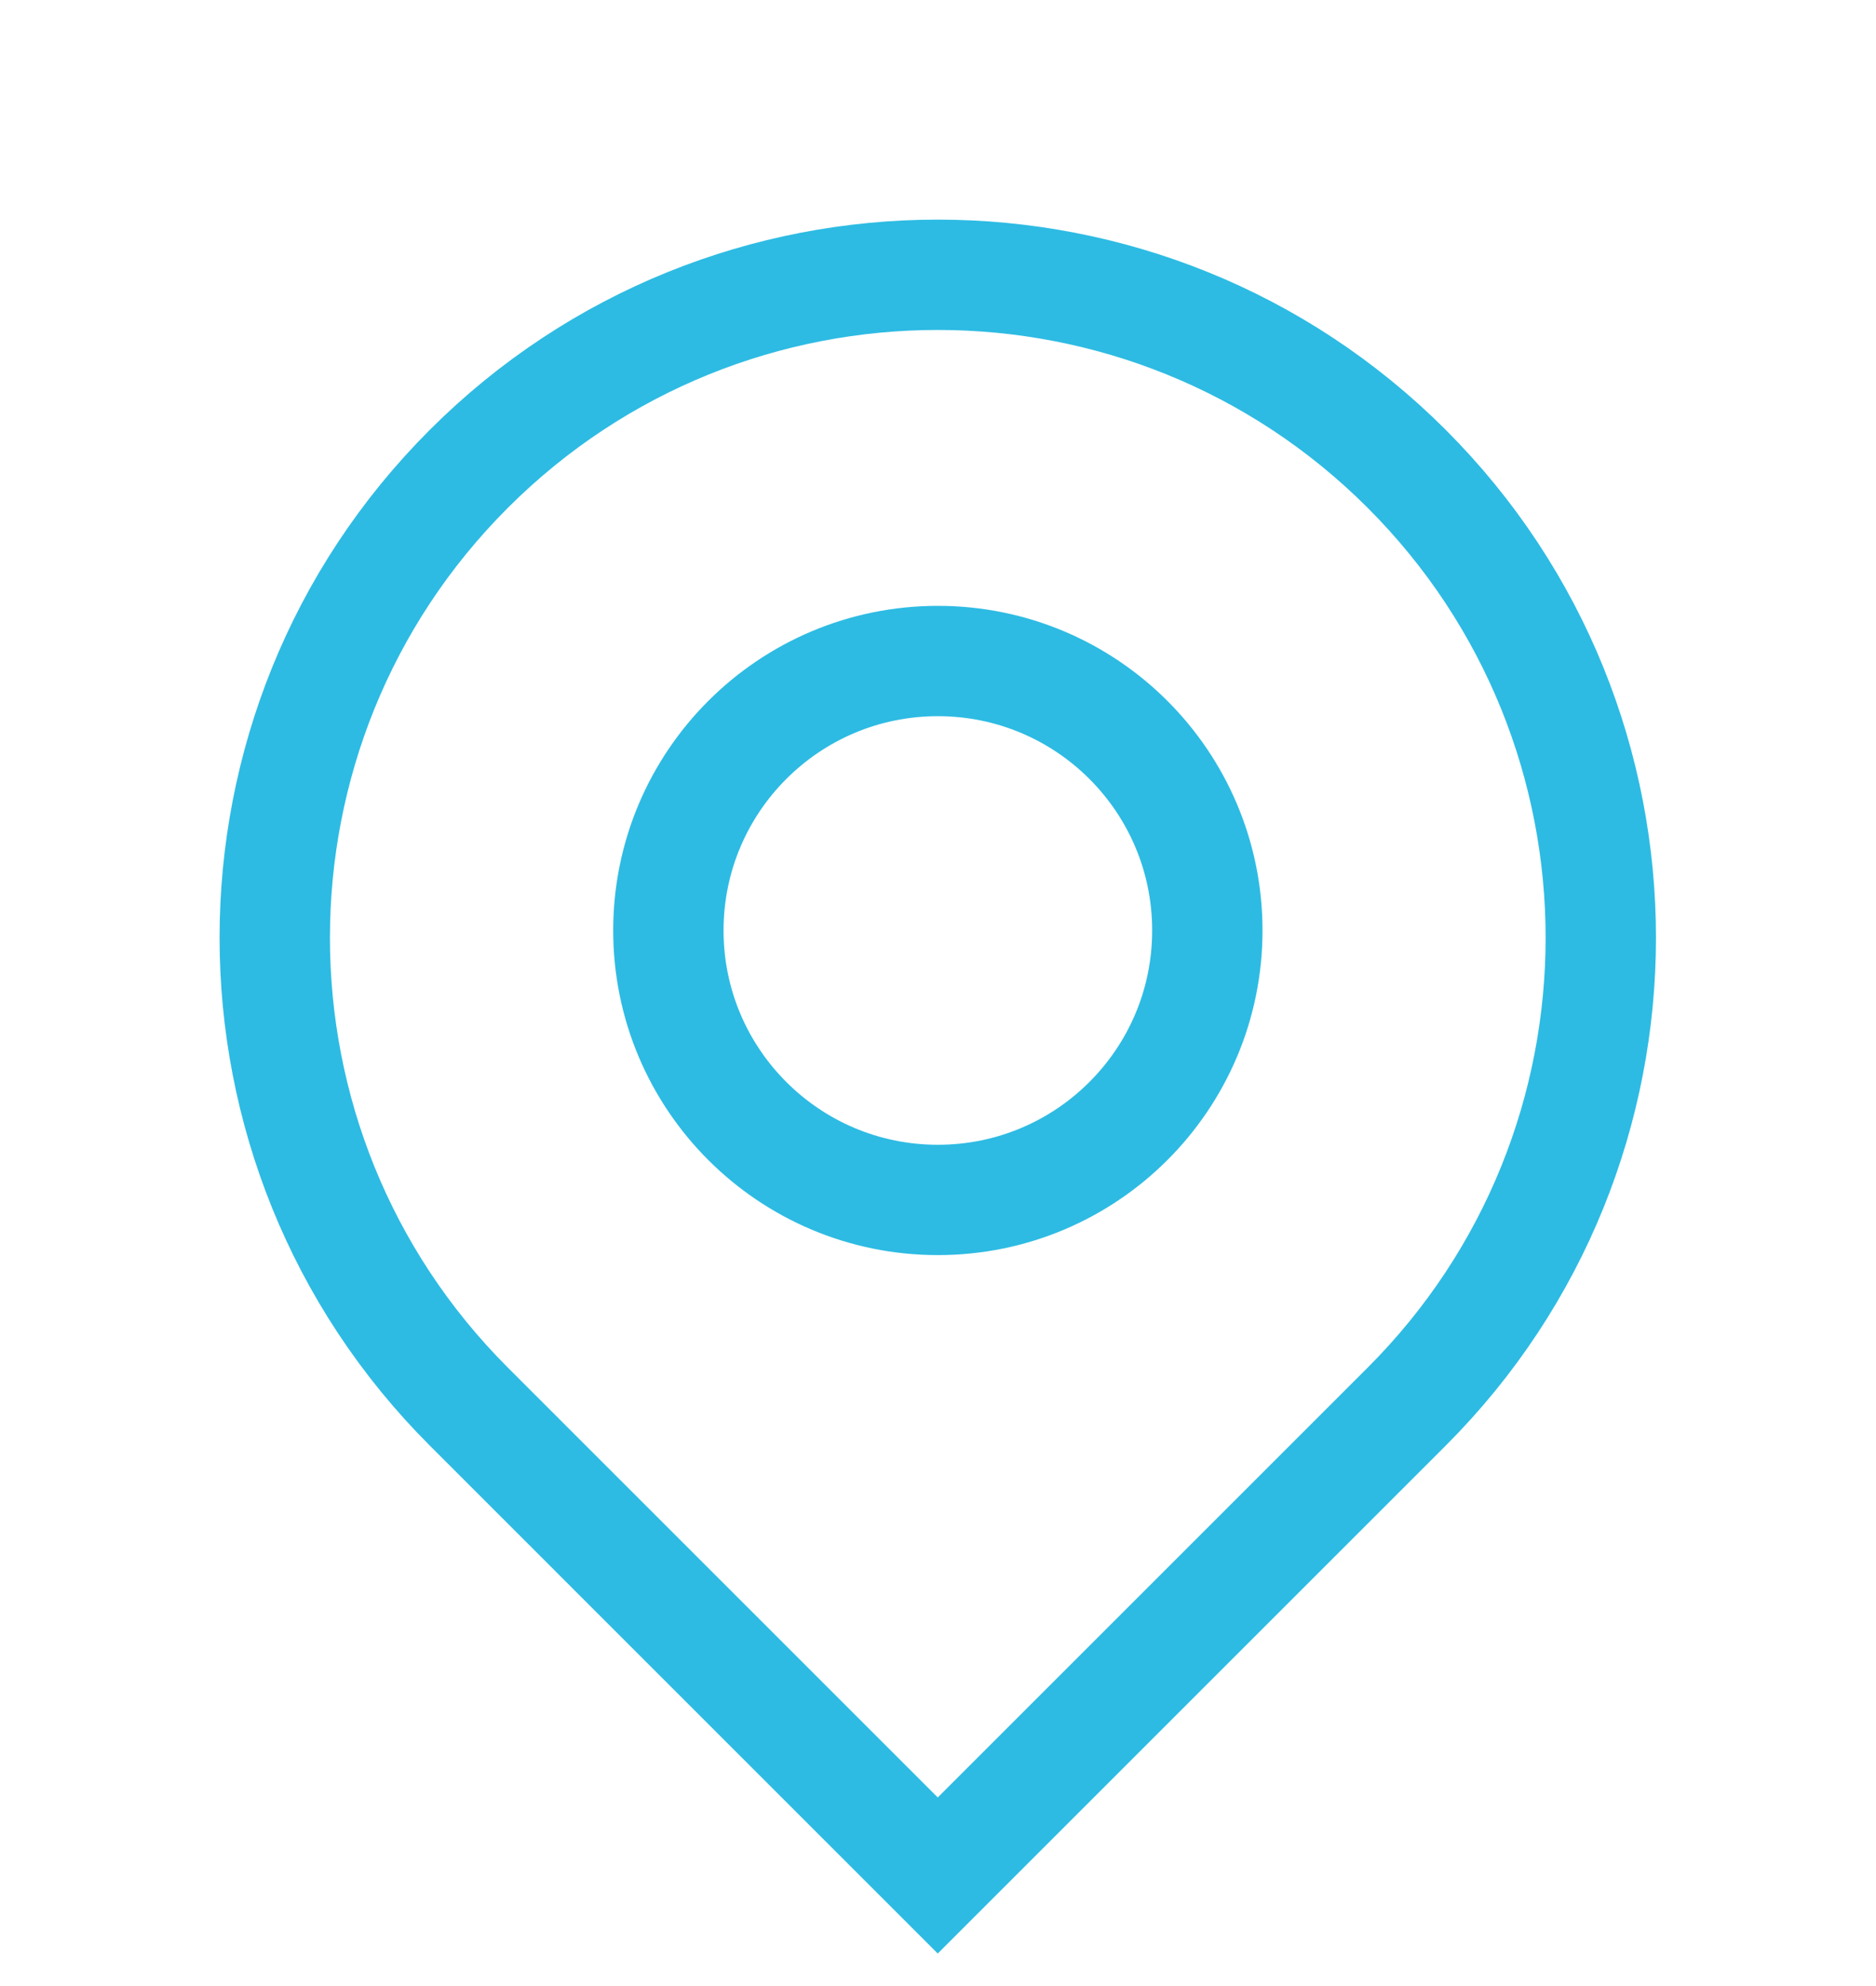 <?xml version="1.0" encoding="UTF-8"?>
<svg xmlns="http://www.w3.org/2000/svg" width="51" height="54" viewBox="0 0 51 54" fill="none">
  <path d="M12.745 12.748C19.782 5.711 31.208 5.714 38.242 12.748C45.279 19.786 45.276 31.211 38.242 38.245L25.493 50.994L12.745 38.245C5.711 31.211 5.711 19.782 12.745 12.748Z" stroke="#2DBBE3" stroke-width="3" stroke-miterlimit="10"></path>
  <path d="M25.496 32.626C29.543 32.626 32.822 29.346 32.822 25.299C32.822 21.253 29.543 17.973 25.496 17.973C21.45 17.973 18.17 21.253 18.17 25.299C18.17 29.346 21.45 32.626 25.496 32.626Z" stroke="#2DBBE3" stroke-width="3" stroke-miterlimit="10"></path>
</svg>
